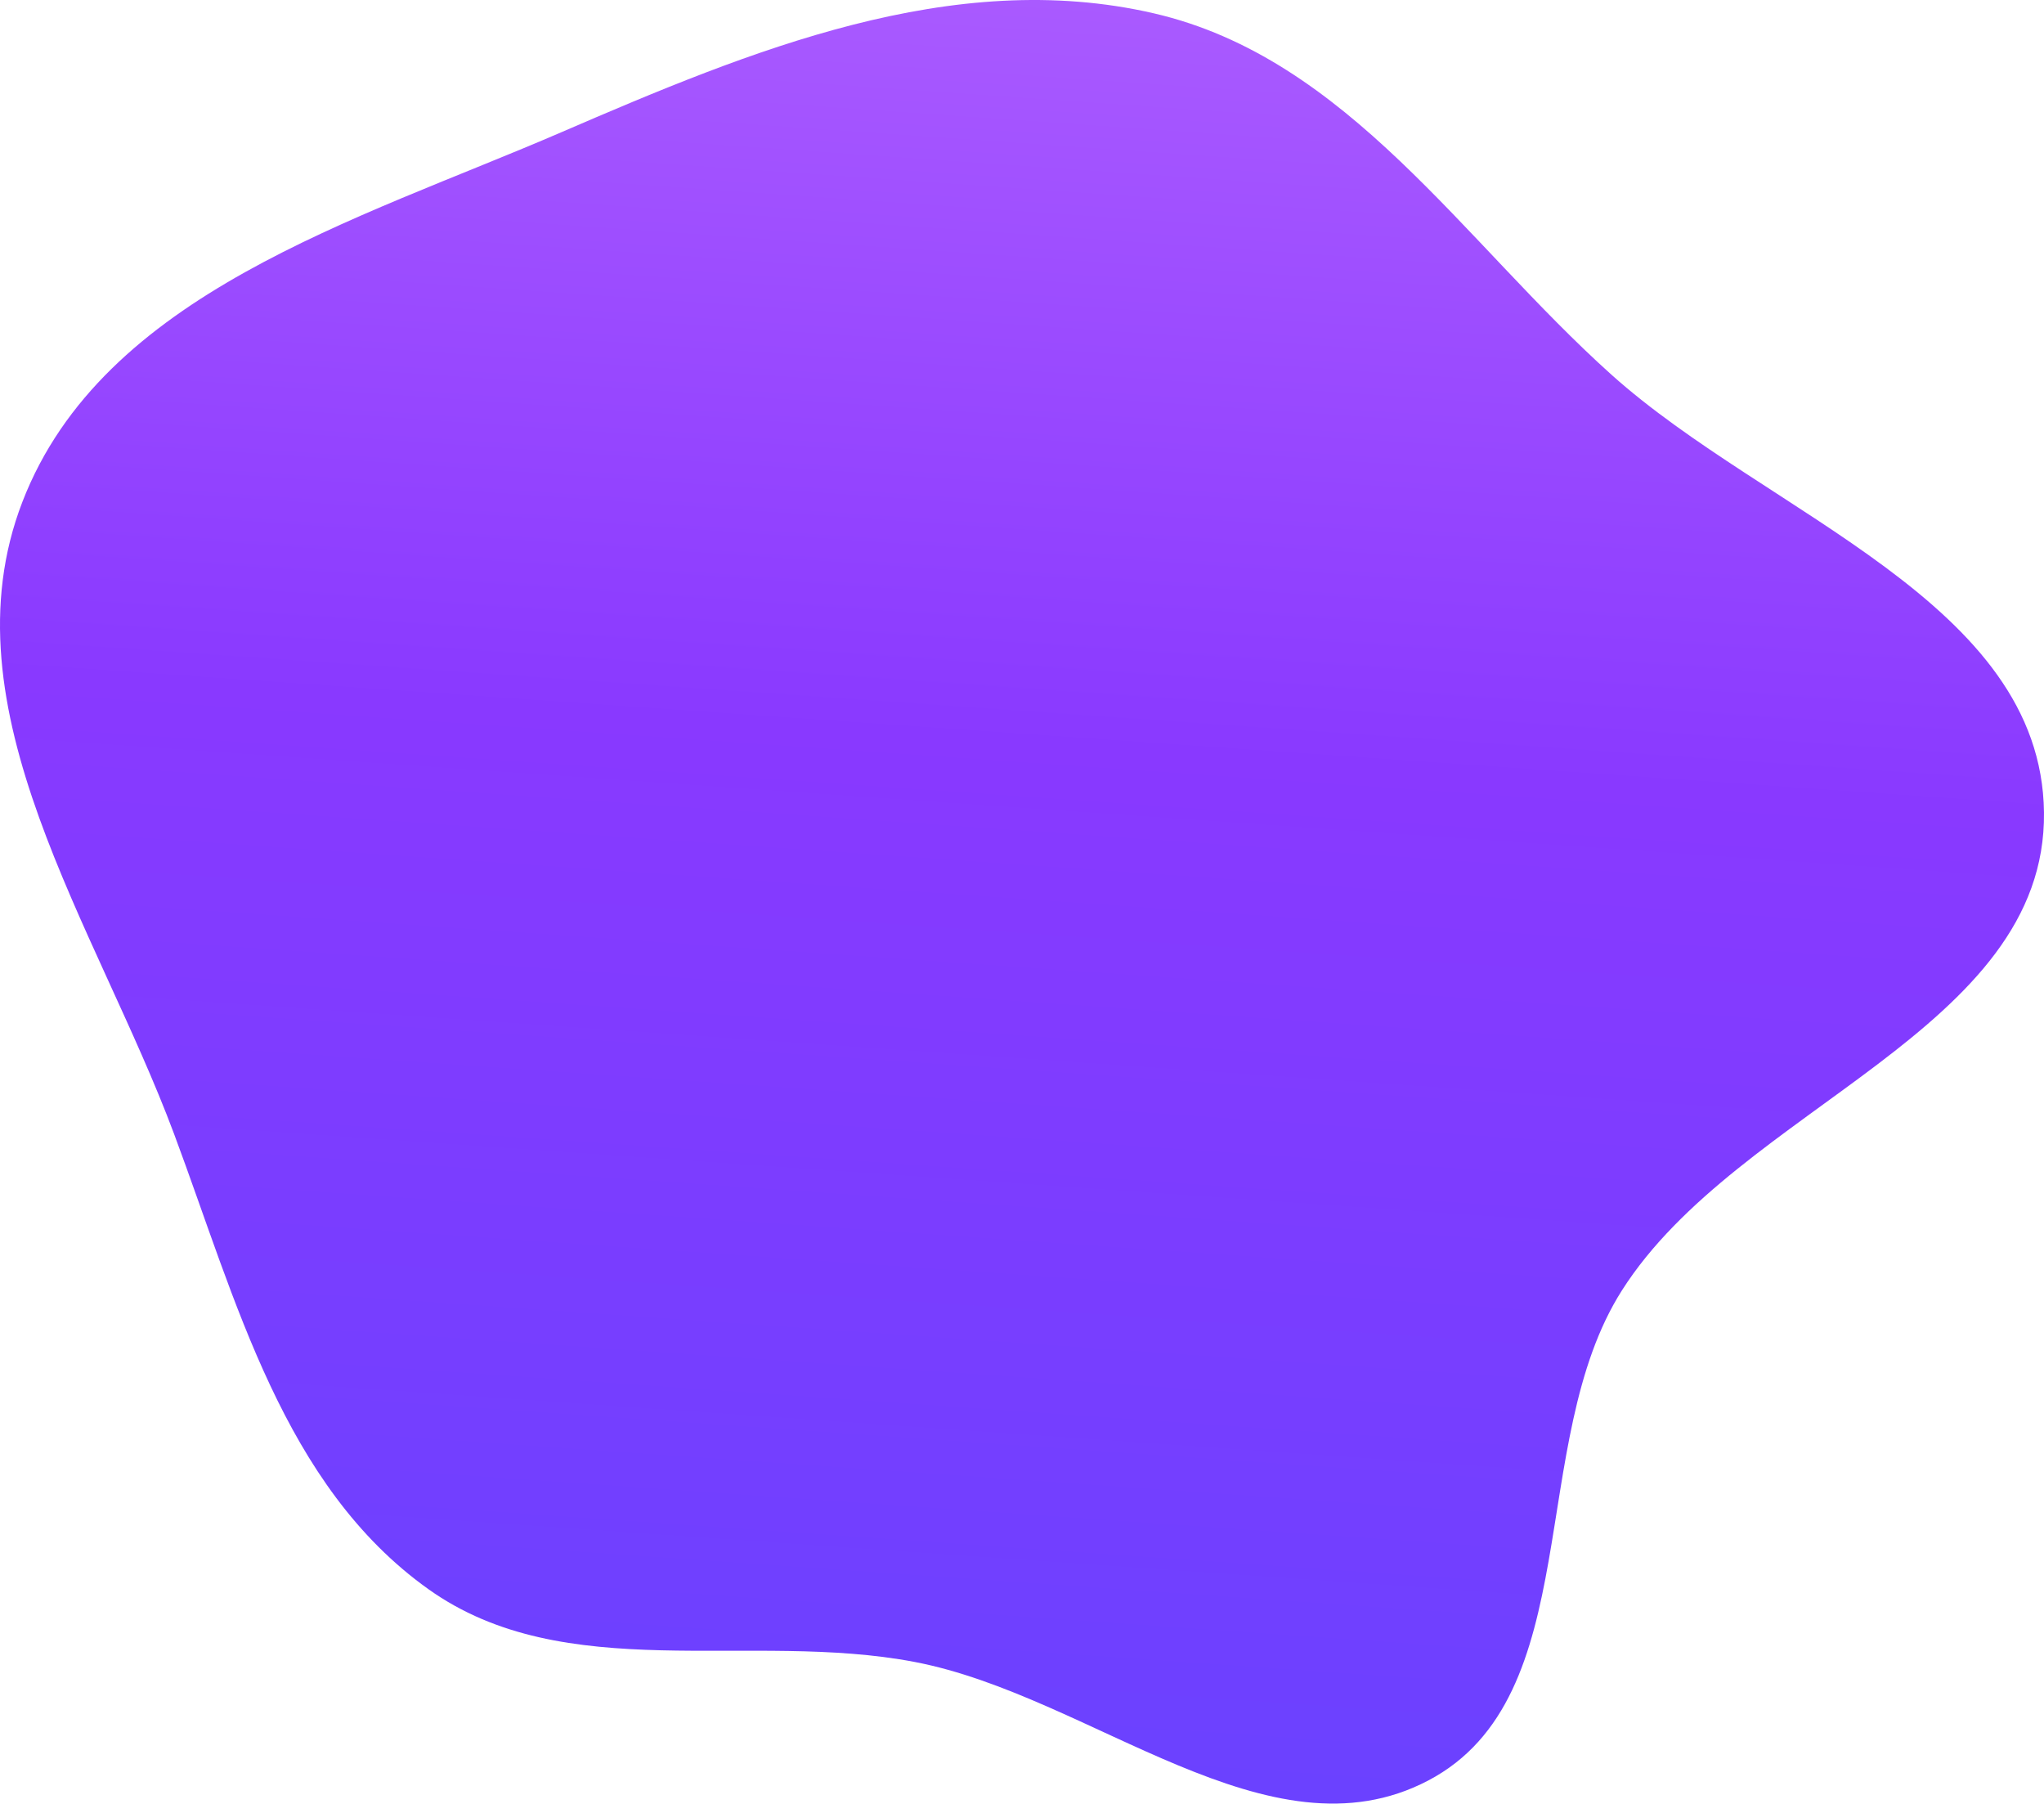 <?xml version="1.0" encoding="UTF-8"?> <svg xmlns="http://www.w3.org/2000/svg" width="1180" height="1041" viewBox="0 0 1180 1041" fill="none"> <path d="M666.036 7.678C778.116 33.522 844.646 139.408 930.244 216.225C1020.6 297.308 1178.59 347.535 1179.99 468.914C1181.44 594.669 1003.83 638.689 936.327 744.806C880.542 832.497 916.551 979.331 824.534 1027.67C732.508 1076.01 630.197 978.792 528.095 959.257C432.81 941.026 326.298 973.536 247.305 917.228C163.54 857.518 136.457 750.797 100.477 654.439C55.631 534.337 -33.263 409.186 12.953 289.606C59.388 169.461 205.607 127.464 323.88 76.407C433.36 29.146 549.837 -19.115 666.036 7.678Z" fill="url(#paint0_linear_124_21)"></path> <defs> <linearGradient id="paint0_linear_124_21" x1="405.09" y1="1068.15" x2="504.385" y2="-361.868" gradientUnits="userSpaceOnUse"> <stop stop-color="#6842FF"></stop> <stop offset="0.453" stop-color="#8939FF"></stop> <stop offset="0.964" stop-color="#C071FF"></stop> </linearGradient> </defs> </svg> 